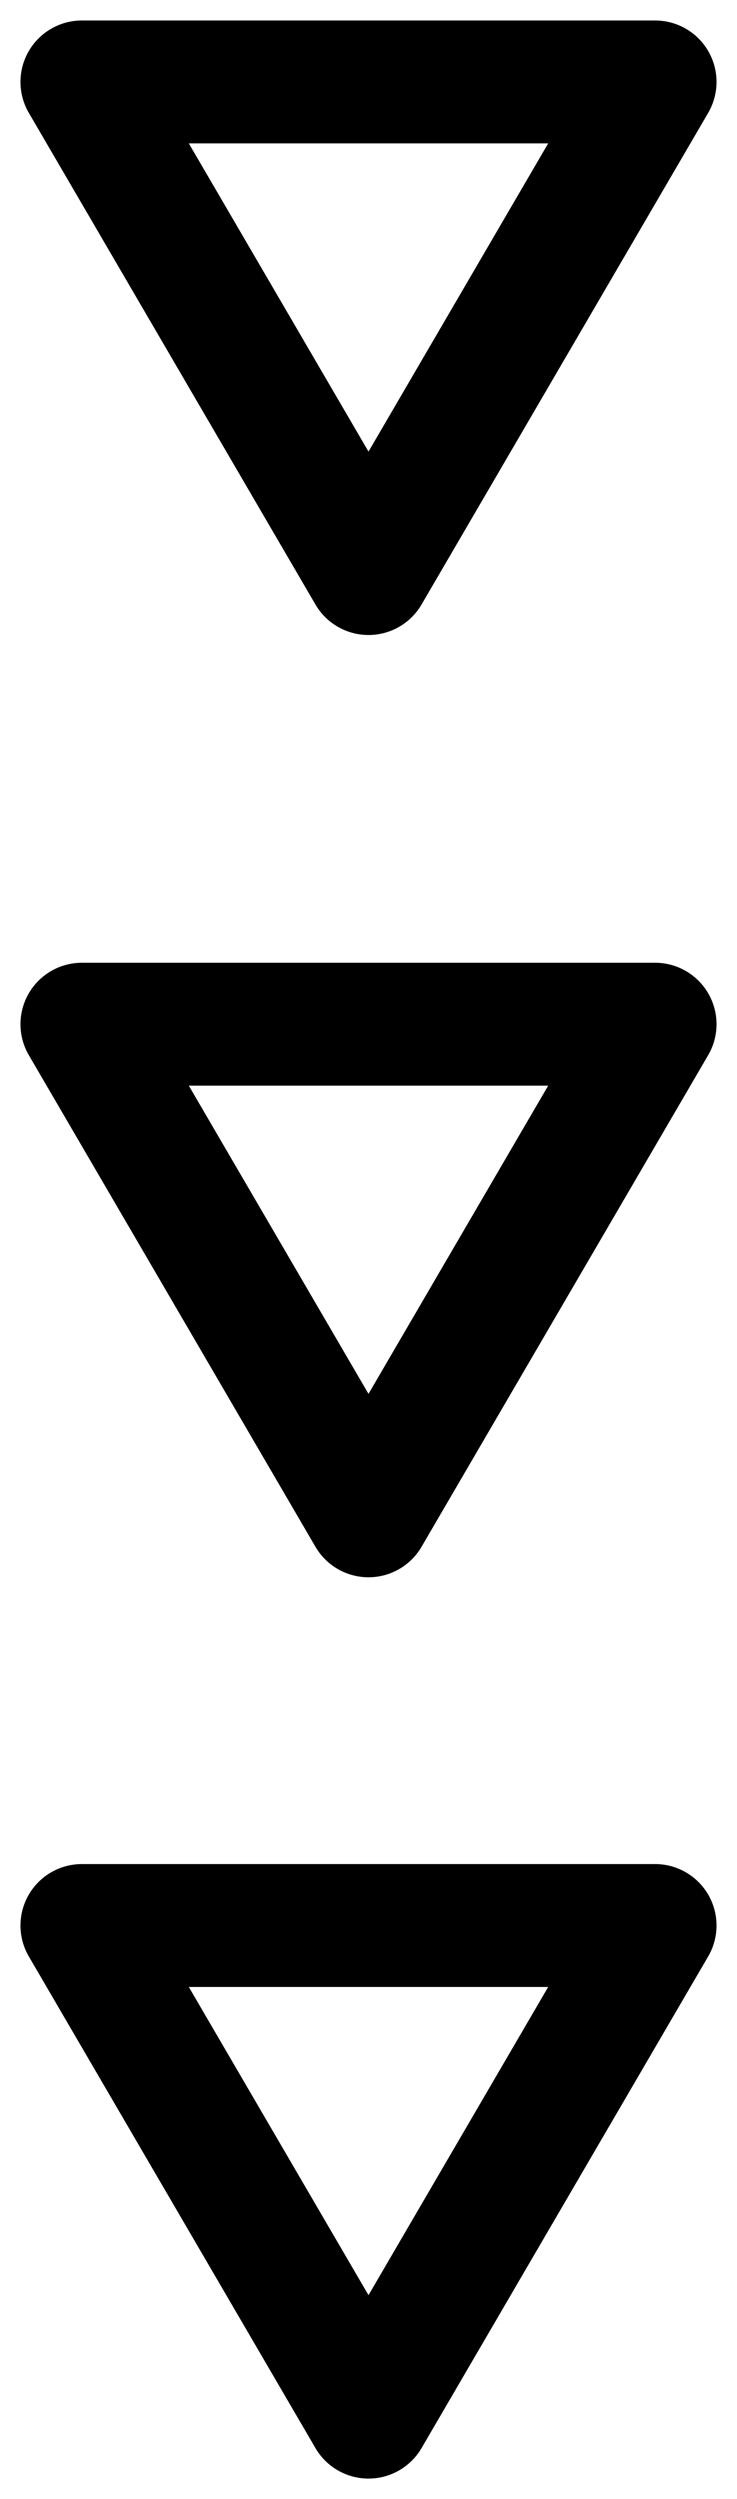 <?xml version="1.0" encoding="UTF-8"?> <svg xmlns="http://www.w3.org/2000/svg" width="18" height="61" viewBox="0 0 18 61" fill="none"> <path d="M2 2L16 2L9 14L2 2Z" stroke="black" stroke-width="3" stroke-linejoin="round"></path> <path d="M2 25L16 25L9 37L2 25Z" stroke="black" stroke-width="3" stroke-linejoin="round"></path> <path d="M2 47L16 47L9 59L2 47Z" stroke="black" stroke-width="3" stroke-linejoin="round"></path> </svg> 